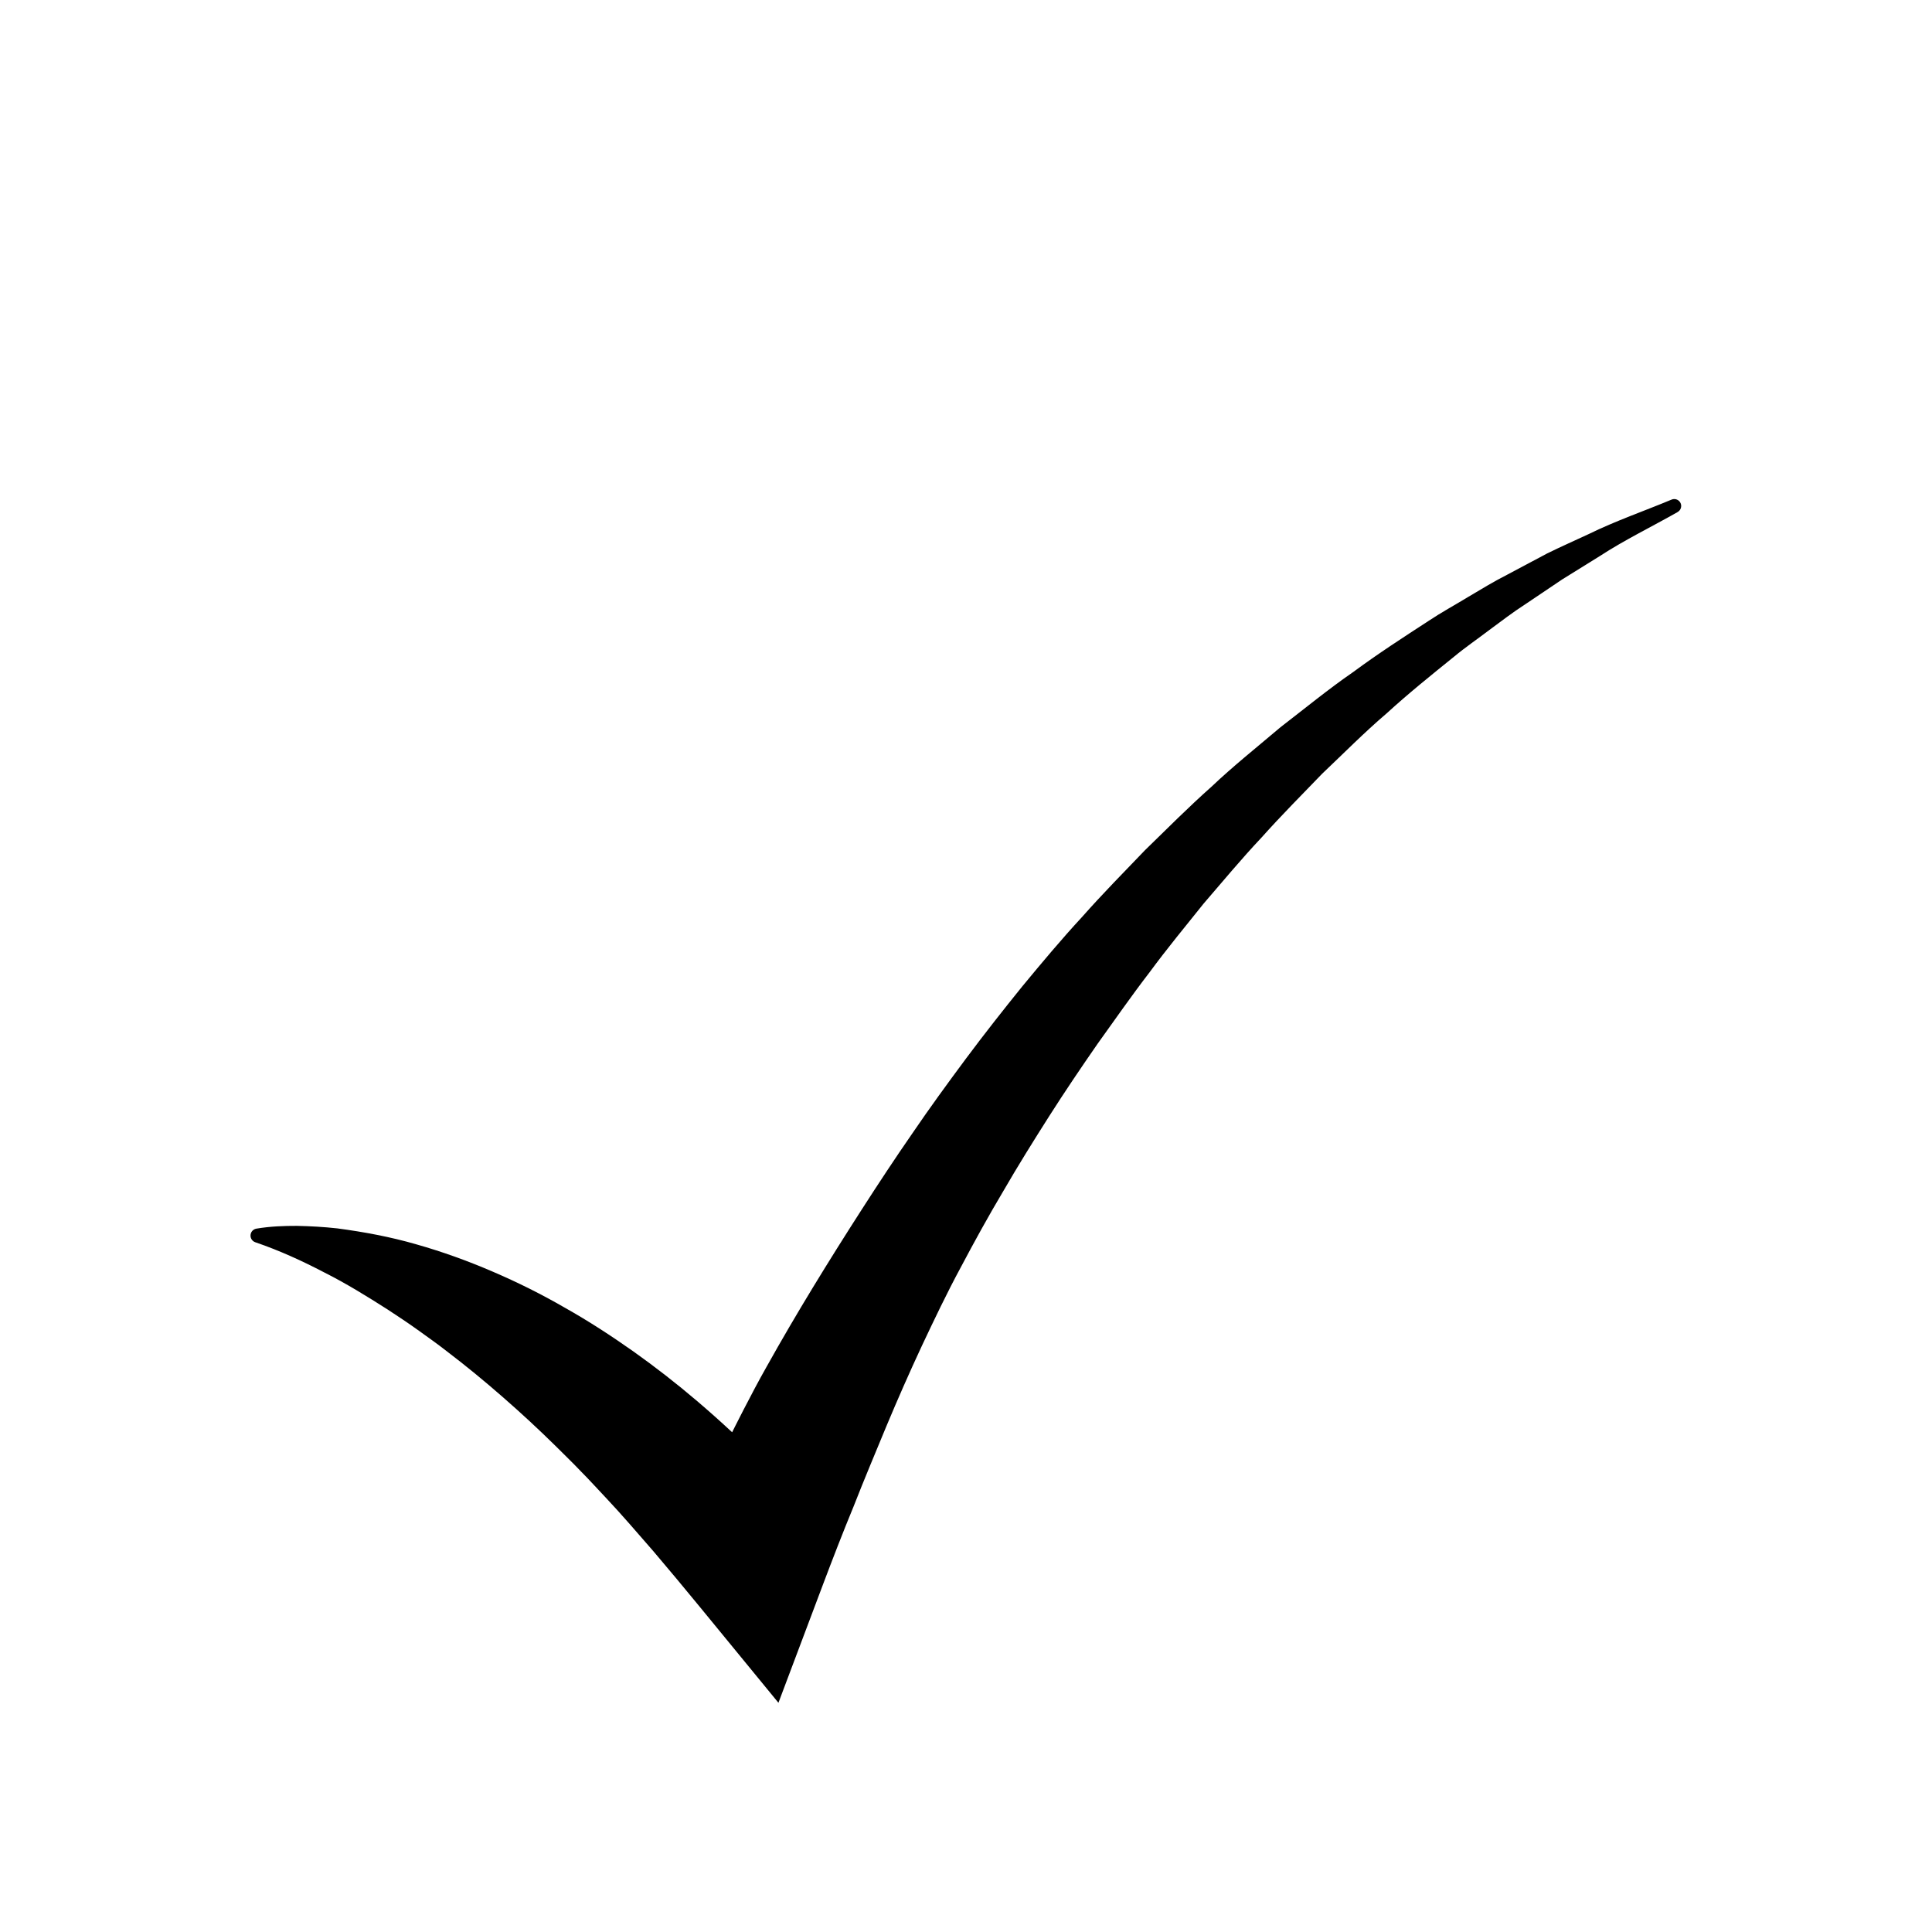 <?xml version="1.0" encoding="UTF-8"?>
<!-- Uploaded to: SVG Repo, www.svgrepo.com, Generator: SVG Repo Mixer Tools -->
<svg fill="#000000" width="800px" height="800px" version="1.1" viewBox="144 144 512 512" xmlns="http://www.w3.org/2000/svg">
 <path d="m588.57 279.71c-6.871 3.902-14.105 7.41-20.641 11.676l-9.953 6.18-9.75 6.562c-3.289 2.117-6.394 4.504-9.539 6.828-3.109 2.371-6.336 4.566-9.34 7.066-6.078 4.91-12.152 9.789-17.902 15.055-5.922 5.051-11.406 10.617-17.043 15.953-5.41 5.606-10.879 11.102-16.059 16.902-5.328 5.644-10.281 11.637-15.344 17.5-4.852 6.062-9.789 12.031-14.387 18.285-4.727 6.133-9.145 12.512-13.668 18.797-4.418 6.363-8.754 12.773-12.91 19.305-4.152 6.535-8.254 13.098-12.125 19.801-3.961 6.644-7.691 13.434-11.309 20.266-3.672 6.801-7.004 13.797-10.293 20.773-3.266 7-6.375 14.066-9.348 21.168-2.938 7.121-5.93 14.188-8.707 21.301-2.875 6.945-5.746 14.406-8.16 20.805l-11.797 31.324-20.898-25.488c-4.047-4.941-8.133-9.832-12.258-14.691-4.18-4.789-8.312-9.637-12.668-14.254-2.195-2.293-4.305-4.676-6.551-6.914-2.184-2.32-4.484-4.488-6.723-6.746-4.523-4.453-9.188-8.77-13.977-12.941-4.785-4.188-9.707-8.238-14.789-12.102-2.519-1.984-5.133-3.805-7.731-5.684-2.606-1.879-5.289-3.629-7.984-5.41-5.426-3.457-10.969-6.898-16.805-9.828-5.769-3.016-11.895-5.816-18.082-7.93l-0.18-0.059c-0.973-0.336-1.492-1.391-1.16-2.367 0.23-0.668 0.805-1.125 1.457-1.238 3.672-0.613 7.16-0.742 10.75-0.734 3.555 0.074 7.121 0.273 10.672 0.664 7.047 0.934 14.121 2.246 20.992 4.238 6.887 1.949 13.641 4.391 20.215 7.227 6.586 2.82 13.016 6.027 19.207 9.613 6.25 3.508 12.242 7.426 18.086 11.543 5.824 4.137 11.461 8.527 16.883 13.148 3.152 2.688 6.242 5.441 9.27 8.262 0 0 5.066-10.191 9.09-17.285 7.949-14.242 16.484-28.094 25.254-41.738 4.387-6.824 8.848-13.598 13.465-20.258 4.559-6.699 9.336-13.25 14.168-19.754 4.84-6.496 9.848-12.859 14.941-19.16 5.16-6.242 10.352-12.457 15.855-18.406 5.359-6.062 11.055-11.832 16.648-17.664 5.812-5.648 11.496-11.383 17.551-16.758 5.859-5.559 12.207-10.609 18.352-15.824 6.414-4.934 12.637-10.055 19.285-14.637 6.477-4.797 13.254-9.176 19.992-13.559 3.34-2.234 6.894-4.16 10.32-6.246 3.457-2.047 6.875-4.144 10.461-5.965l10.617-5.648c3.609-1.773 7.309-3.406 10.945-5.102 7.246-3.555 14.684-6.098 22.027-9.164 0.934-0.391 2.008 0.051 2.398 0.984 0.355 0.867 0.008 1.852-0.789 2.301z"/>
</svg>